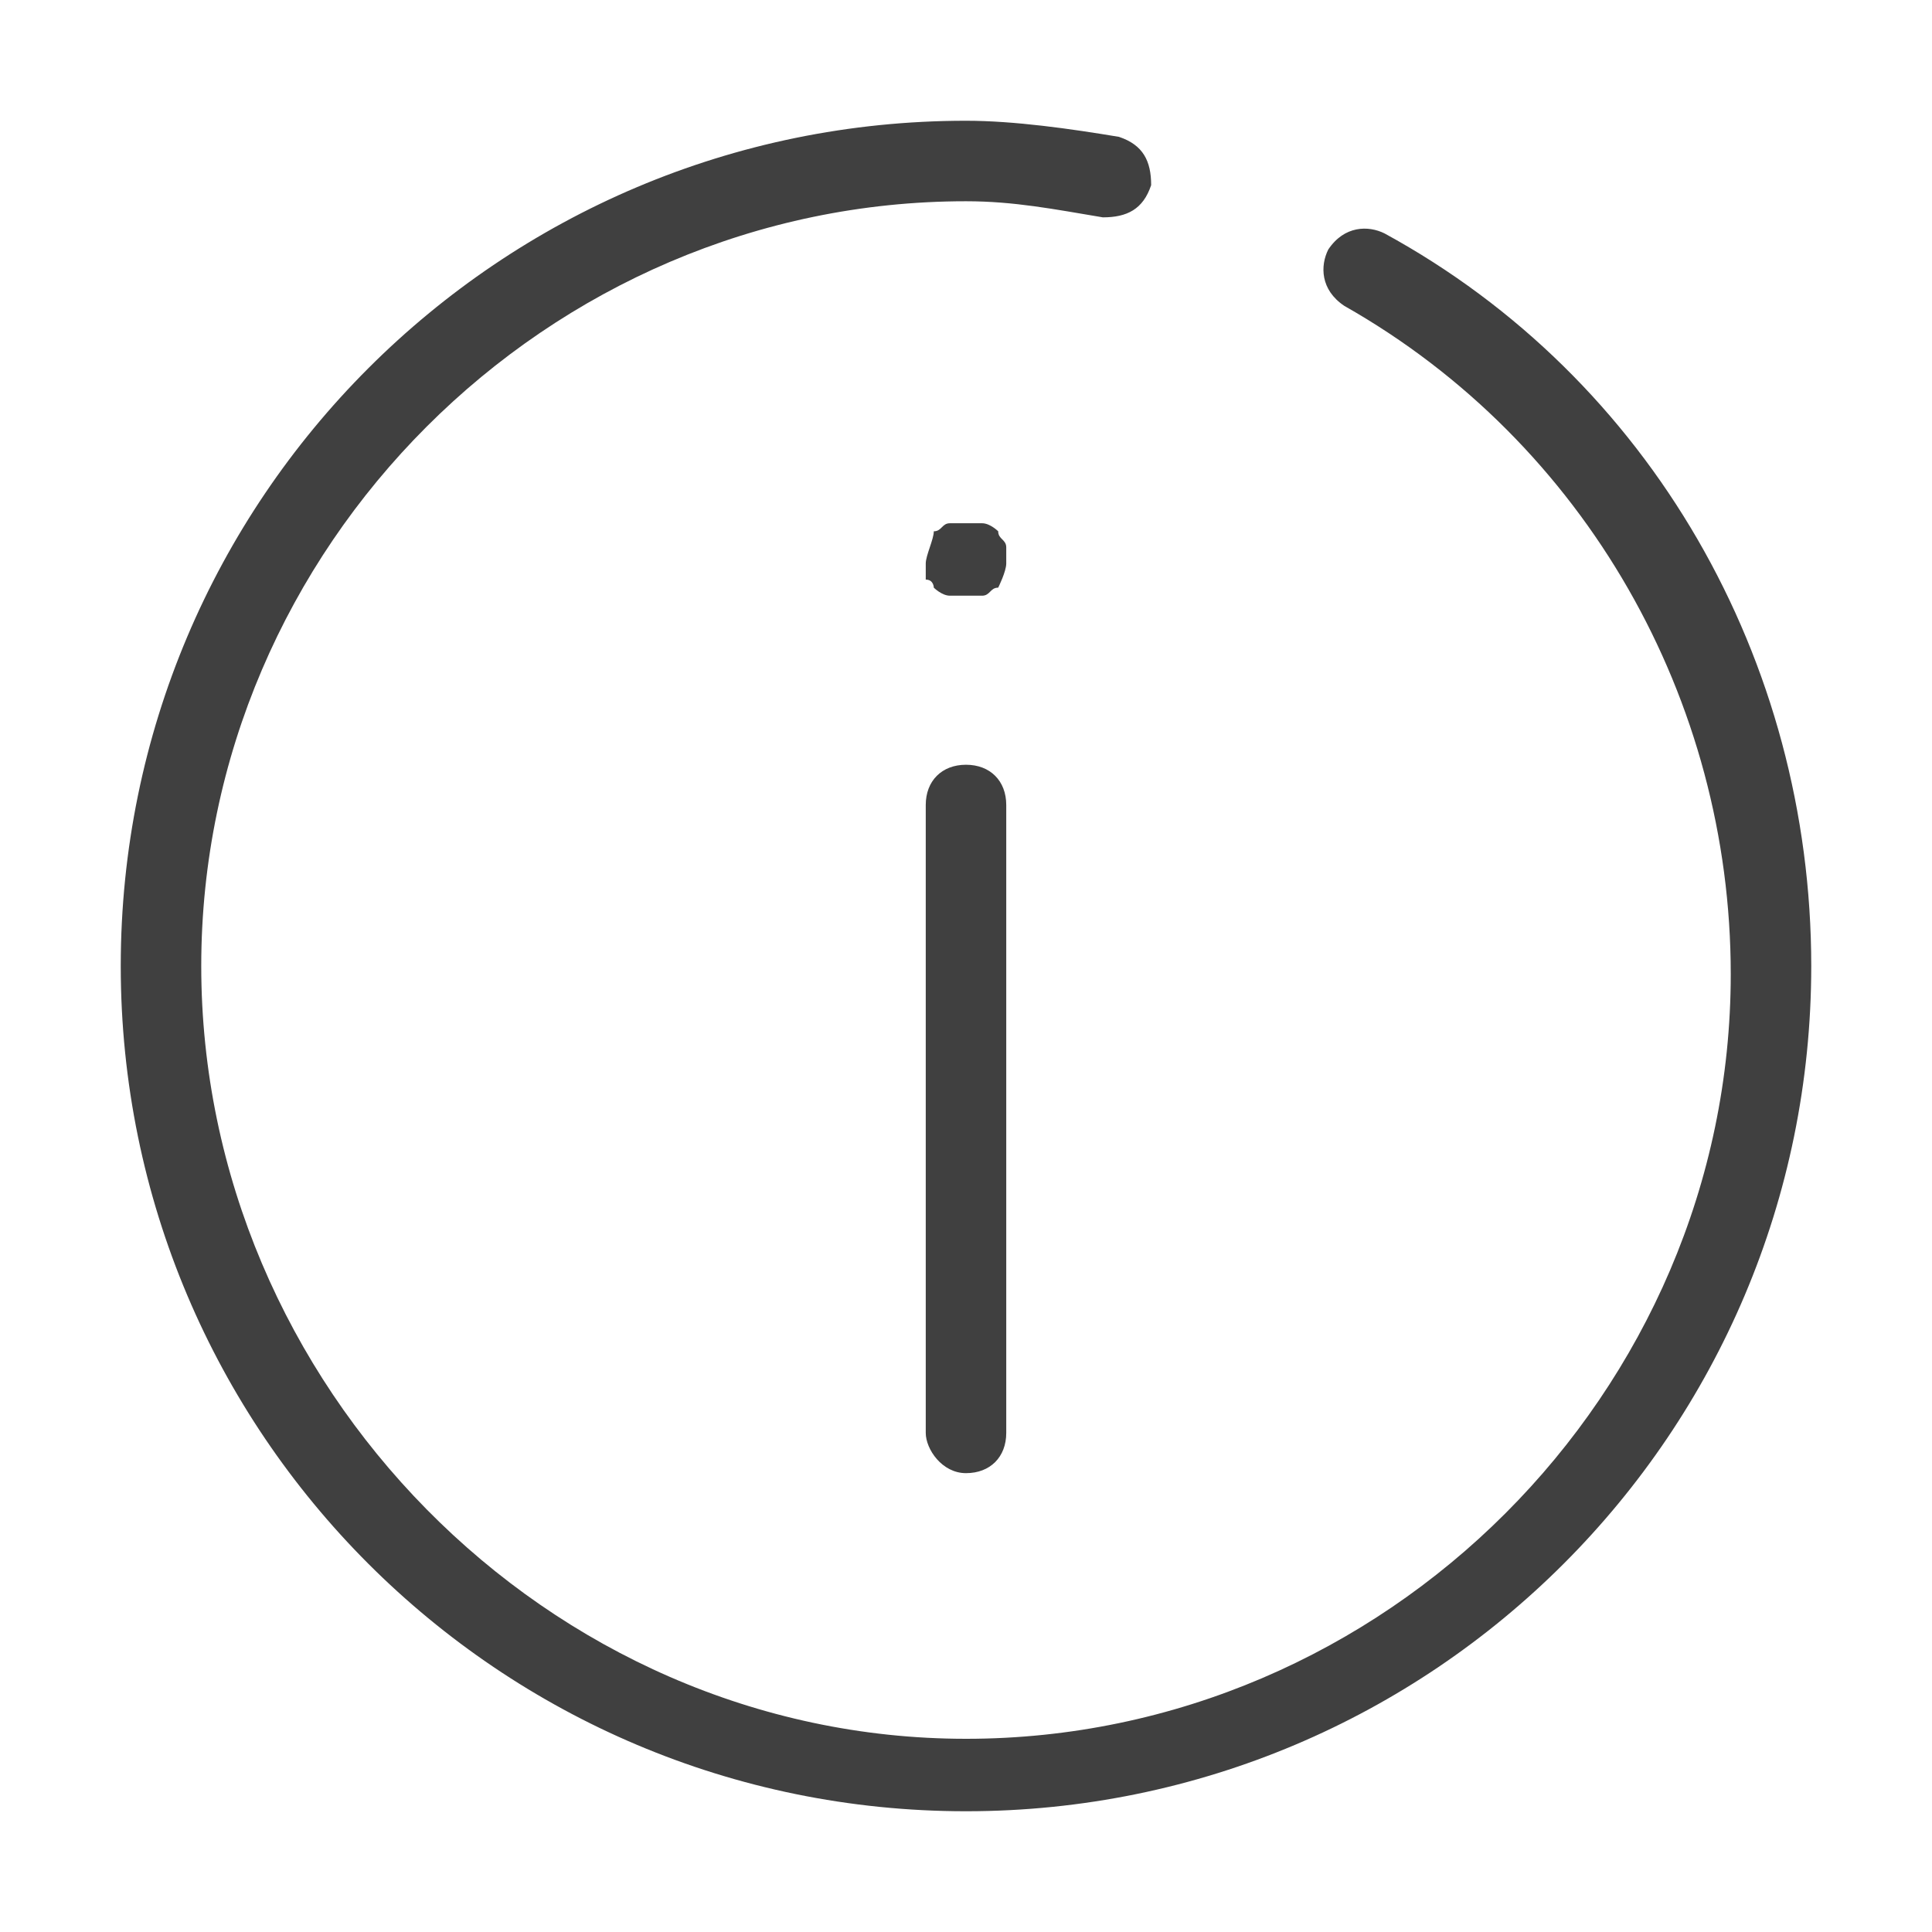 <svg width="24" height="24" viewBox="0 0 24 24" fill="none" xmlns="http://www.w3.org/2000/svg">
<path d="M17.2 2.9C17 2.8 16.7 2.8 16.5 3.1C16.4 3.3 16.4 3.6 16.7 3.8C19.7 5.5 21.5 8.7 21.5 12.1C21.5 17.3 17.2 21.6 12 21.6C6.8 21.6 2.5 17.2 2.5 12C2.5 6.8 6.8 2.5 12 2.5C12.6 2.5 13.1 2.6 13.7 2.7C14 2.7 14.2 2.6 14.3 2.3C14.3 2 14.2 1.8 13.9 1.7C13.3 1.6 12.6 1.5 12 1.5C6.2 1.5 1.5 6.2 1.5 12C1.5 17.8 6.2 22.5 12 22.5C17.8 22.5 22.5 17.8 22.5 12C22.5 8.2 20.5 4.7 17.2 2.9Z" fill="#404040"/>
<path d="M12 18.3C12.3 18.3 12.5 18.1 12.5 17.8V10C12.5 9.7 12.3 9.5 12 9.5C11.7 9.5 11.5 9.7 11.5 10V17.8C11.5 18 11.7 18.3 12 18.3Z" fill="#404040"/>
<path d="M11.6 7.3C11.6 7.3 11.7 7.4 11.8 7.4C11.9 7.4 11.9 7.4 12 7.4C12.1 7.4 12.1 7.4 12.2 7.4C12.3 7.4 12.3 7.3 12.4 7.3C12.4 7.3 12.5 7.1 12.5 7C12.5 6.9 12.5 6.9 12.5 6.8C12.5 6.7 12.4 6.7 12.4 6.6C12.4 6.6 12.3 6.5 12.2 6.5C12.1 6.5 11.9 6.5 11.8 6.5C11.7 6.5 11.7 6.6 11.6 6.6C11.6 6.7 11.5 6.9 11.5 7C11.5 7.1 11.5 7.1 11.5 7.2C11.6 7.2 11.6 7.3 11.6 7.3Z" fill="#404040"/>
</svg>
